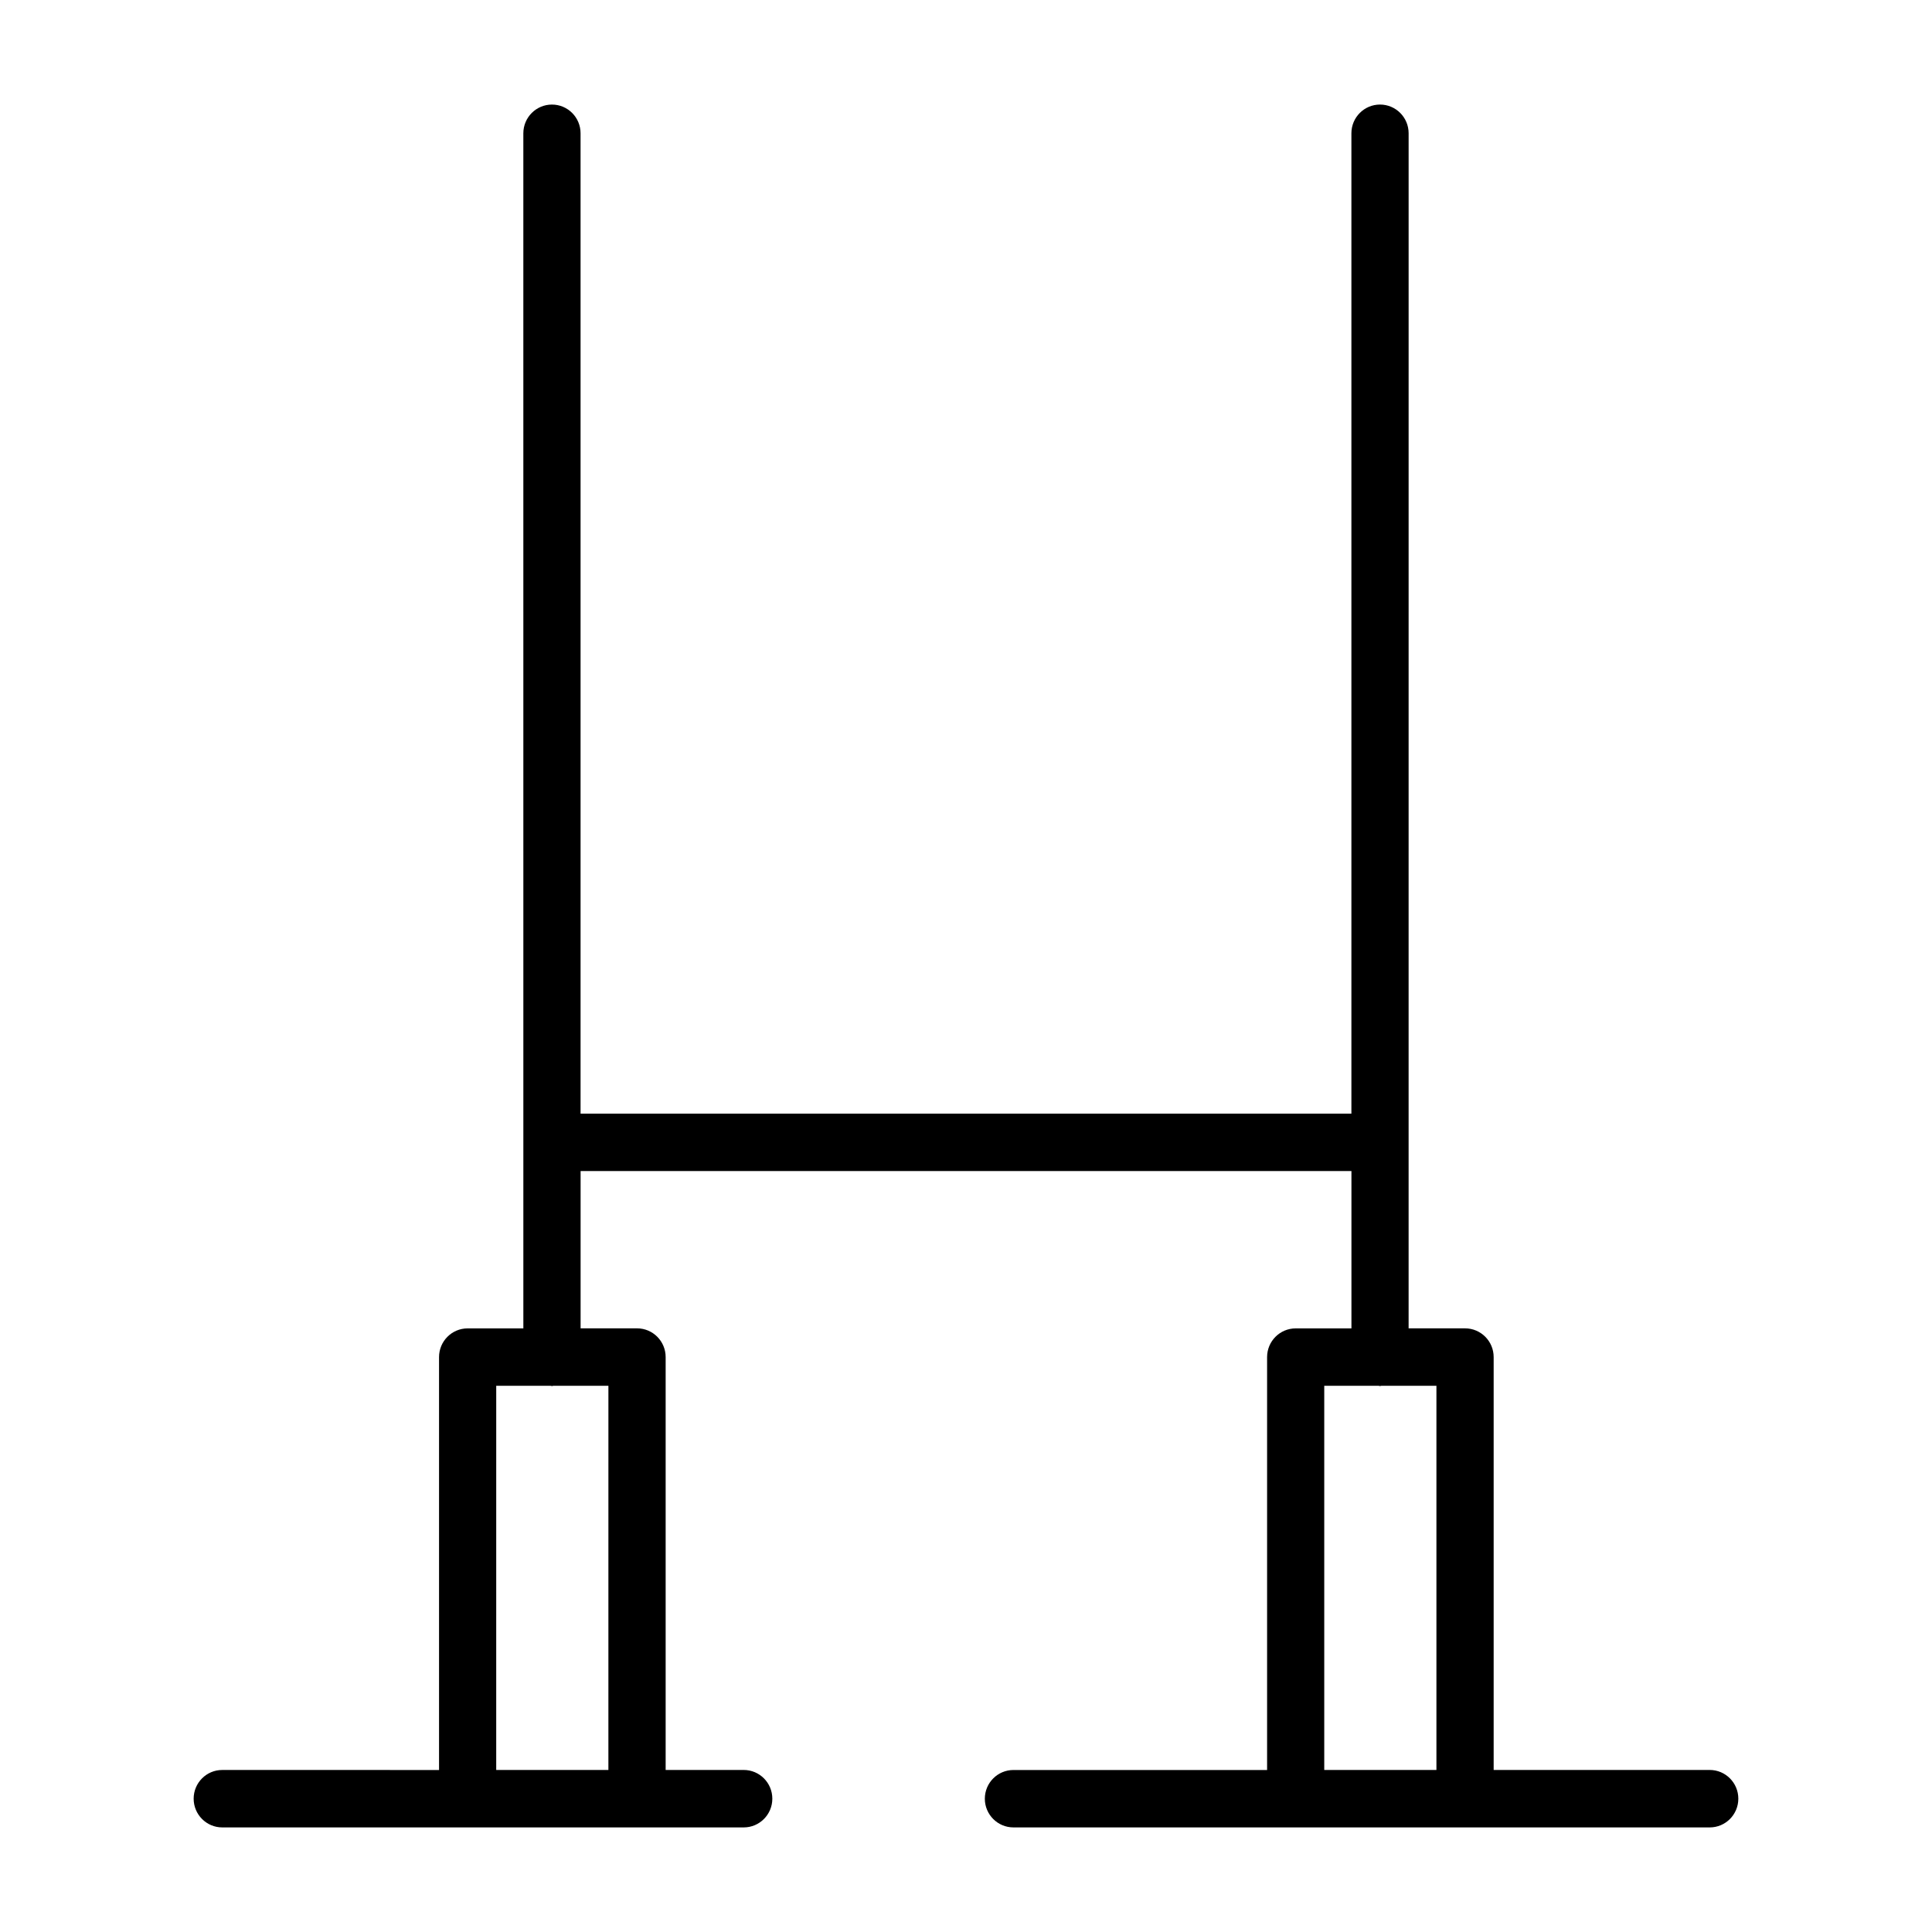 <?xml version="1.0" encoding="UTF-8"?>
<!-- Uploaded to: SVG Find, www.svgrepo.com, Generator: SVG Find Mixer Tools -->
<svg fill="#000000" width="800px" height="800px" version="1.1" viewBox="144 144 512 512" xmlns="http://www.w3.org/2000/svg">
 <path d="m597.09 613.06h-57.254v-109.42c0-4.203-3.394-7.613-7.582-7.613h-14.957l0.004-316.71c0-4.203-3.394-7.609-7.582-7.609s-7.582 3.41-7.582 7.613v259.81h-204.28v-259.81c0-4.203-3.394-7.609-7.582-7.609s-7.582 3.41-7.582 7.613l0.004 316.71h-14.762c-4.188 0-7.582 3.41-7.582 7.613v109.42l-57.449-0.004c-4.188-0.008-7.582 3.41-7.582 7.606 0 4.195 3.394 7.613 7.582 7.613h138.19c4.188 0 7.582-3.41 7.582-7.613s-3.394-7.613-7.582-7.613h-20.688v-109.42c0-4.203-3.394-7.613-7.582-7.613h-14.957v-41.684h204.28v41.695h-14.77c-4.188 0-7.582 3.41-7.582 7.613v109.42h-67.219c-4.188 0-7.582 3.41-7.582 7.613 0.004 4.199 3.398 7.602 7.586 7.602h184.52c4.184 0 7.578-3.41 7.578-7.613s-3.394-7.613-7.582-7.613zm-291.86 0h-29.727l0.004-101.81h14.422c0.117 0.008 0.227 0.07 0.348 0.07 0.117 0 0.227-0.062 0.348-0.07h14.609zm189.71 0v-101.81h14.422c0.117 0.008 0.227 0.07 0.348 0.07 0.117 0 0.227-0.062 0.348-0.07h14.609v101.81z"/>
</svg>